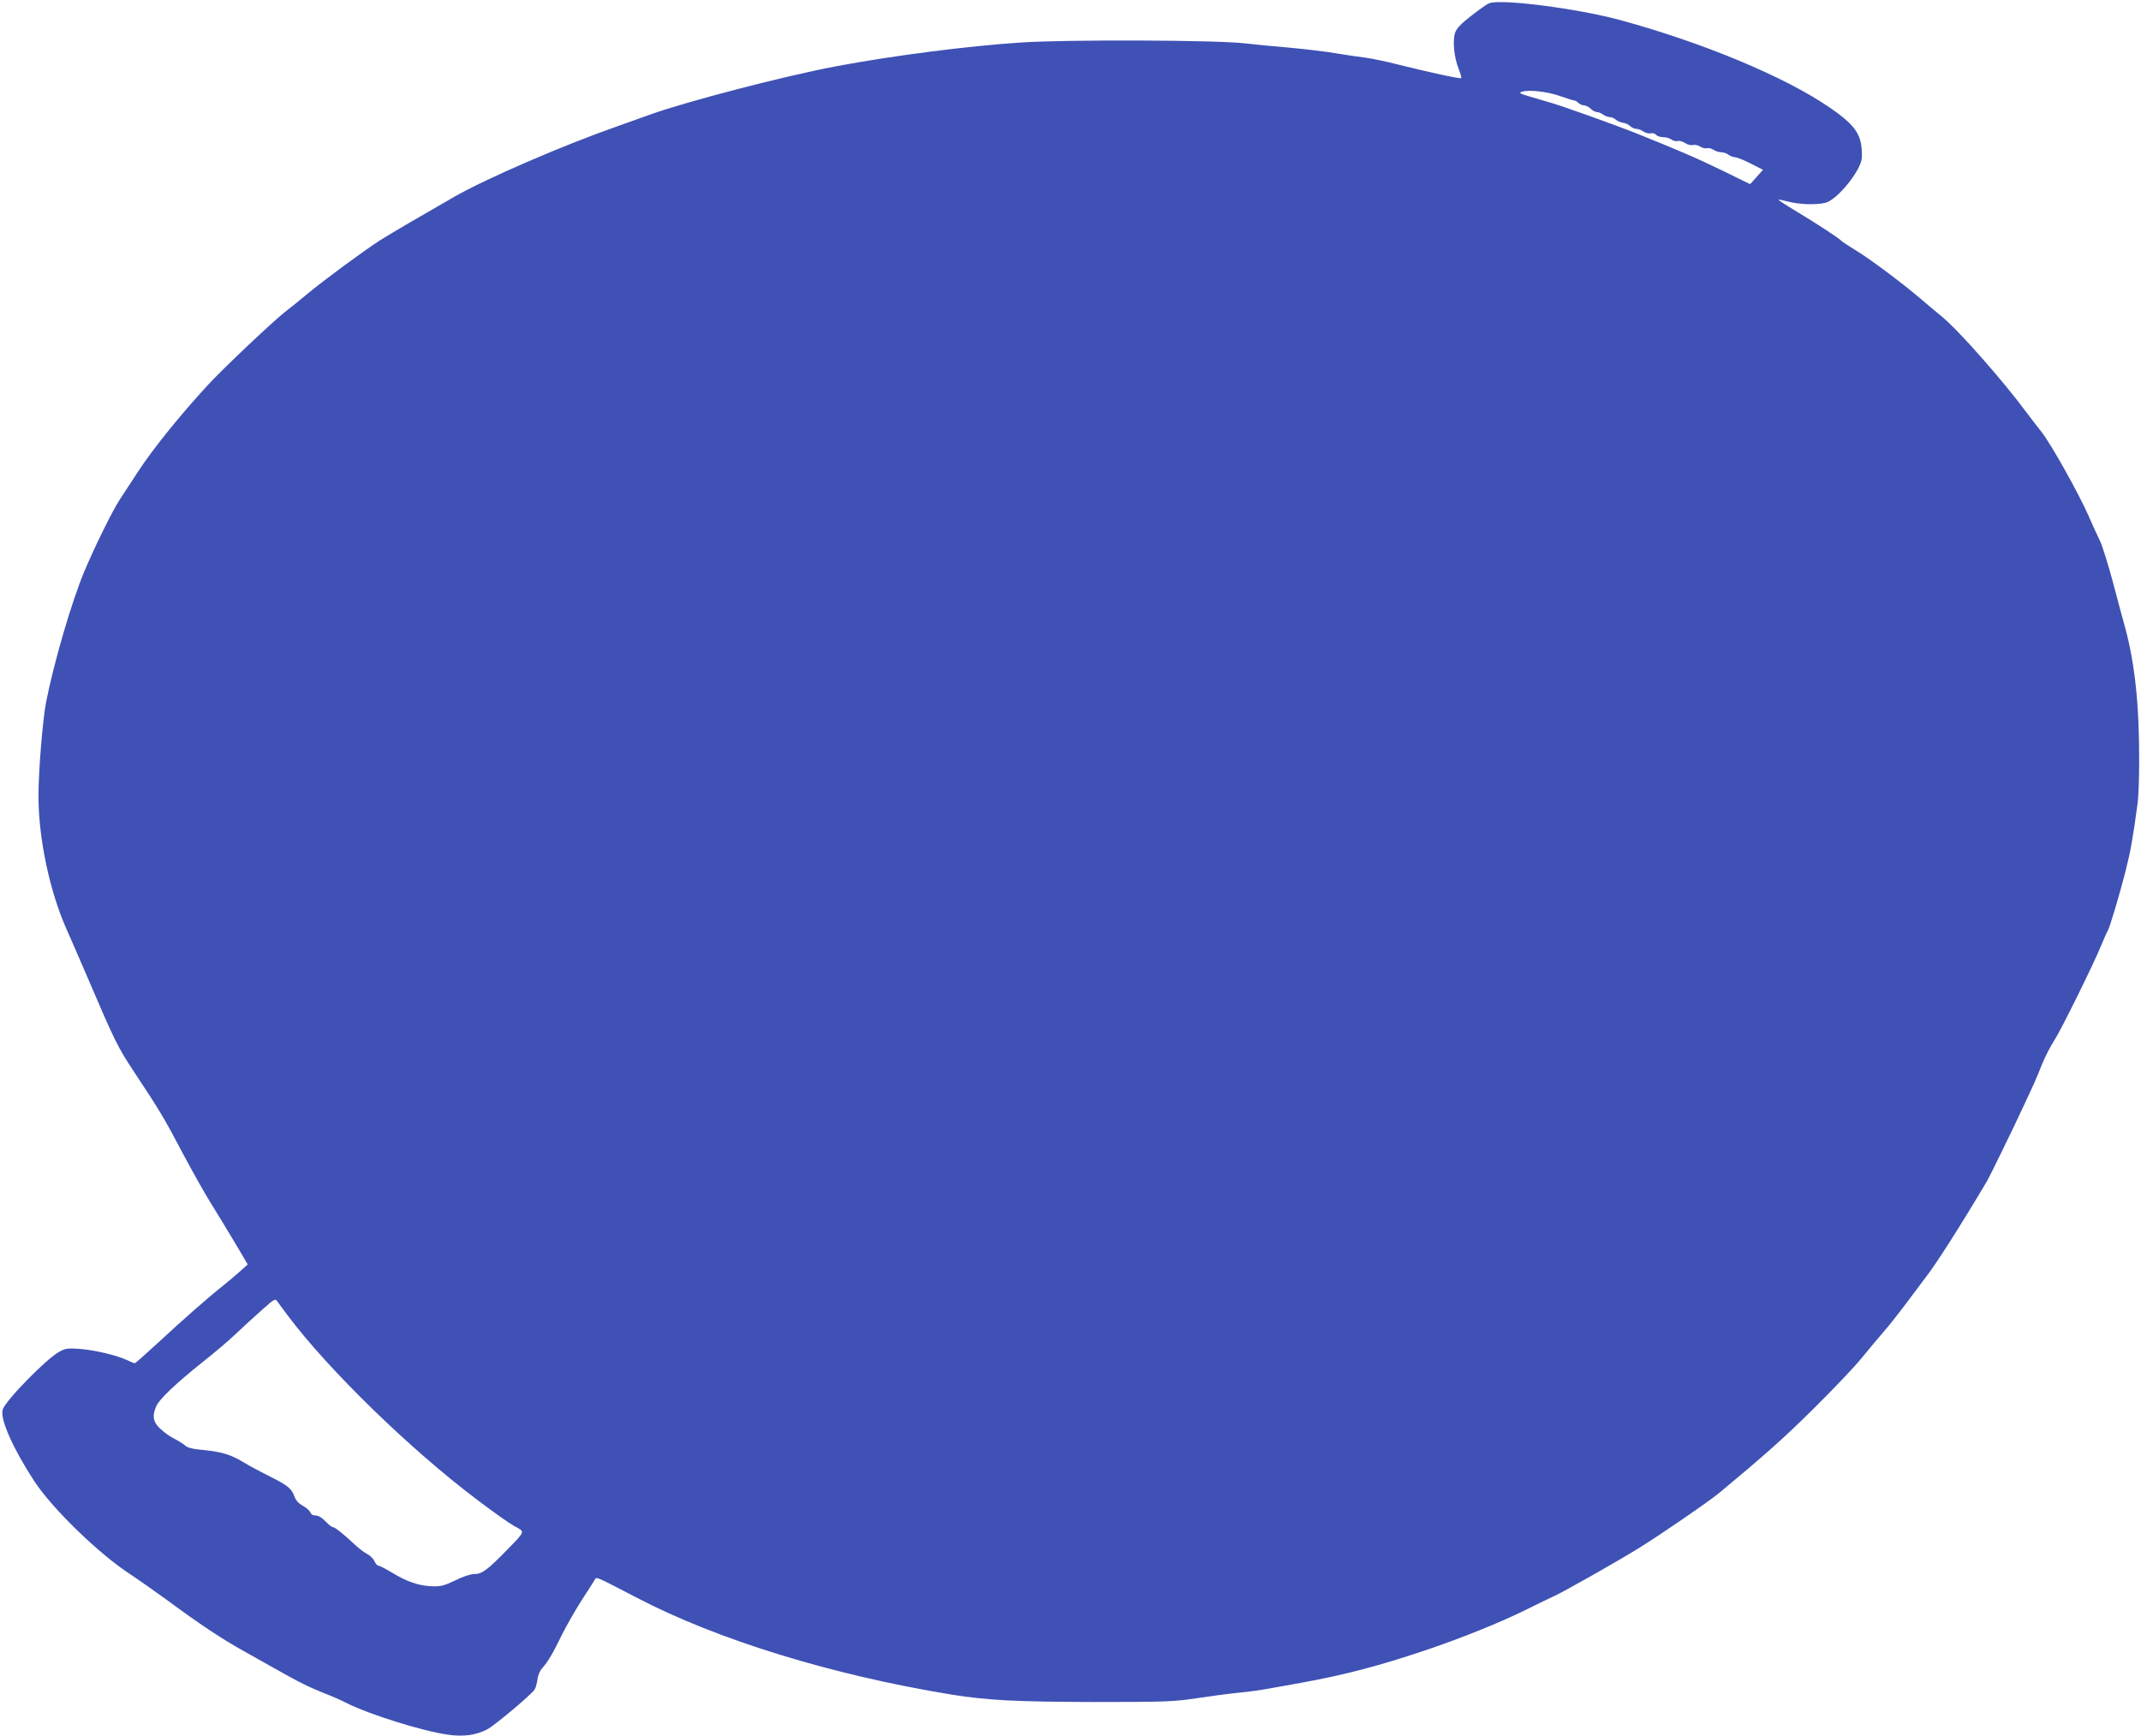 <?xml version="1.0" standalone="no"?>
<!DOCTYPE svg PUBLIC "-//W3C//DTD SVG 20010904//EN"
 "http://www.w3.org/TR/2001/REC-SVG-20010904/DTD/svg10.dtd">
<svg version="1.0" xmlns="http://www.w3.org/2000/svg"
 width="1280pt" height="1038pt" viewBox="0 0 1280 1038"
 preserveAspectRatio="xMidYMid meet">
<g transform="translate(0,1038) scale(0.1,-0.1)"
fill="#3f51b5" stroke="none">
<path d="M8902 10360 c-13 -5 -61 -39 -107 -75 -63 -49 -87 -75 -96 -102 -15
-47 -6 -145 21 -213 11 -29 19 -55 16 -57 -6 -6 -188 34 -381 82 -71 18 -157
36 -190 40 -33 4 -109 15 -170 25 -60 11 -189 26 -285 35 -96 8 -218 20 -270
26 -168 20 -1061 23 -1335 5 -318 -21 -758 -77 -1105 -142 -301 -56 -898 -211
-1116 -290 -54 -19 -144 -51 -199 -71 -322 -113 -784 -313 -970 -420 -187
-107 -389 -225 -442 -259 -94 -60 -341 -242 -433 -319 -47 -39 -107 -88 -135
-109 -64 -49 -358 -326 -455 -430 -161 -173 -337 -390 -425 -526 -38 -58 -87
-132 -108 -165 -45 -69 -145 -271 -212 -429 -74 -175 -182 -543 -229 -781 -21
-108 -46 -412 -46 -565 0 -253 68 -574 170 -800 16 -36 72 -164 124 -285 163
-382 181 -417 277 -562 153 -231 182 -279 289 -483 57 -107 135 -247 175 -310
39 -63 104 -170 144 -237 l72 -122 -42 -38 c-23 -21 -69 -60 -103 -87 -91 -72
-243 -206 -392 -344 -73 -67 -135 -122 -138 -122 -4 0 -25 9 -49 20 -63 29
-191 59 -281 66 -73 5 -85 3 -123 -18 -78 -43 -320 -291 -337 -345 -17 -55 61
-232 189 -428 111 -168 393 -441 581 -561 32 -21 126 -87 209 -147 205 -151
328 -233 470 -312 259 -146 292 -164 352 -194 34 -17 90 -41 125 -55 35 -13
95 -39 134 -59 134 -67 450 -166 600 -187 93 -14 168 -4 236 31 42 21 262 206
284 238 6 9 14 36 17 60 3 26 15 54 30 70 32 35 62 86 118 201 26 52 78 143
115 201 38 59 74 114 79 124 12 20 1 24 255 -108 482 -251 1162 -460 1875
-577 214 -35 395 -44 855 -45 429 0 476 2 610 22 80 12 192 27 250 33 58 5
141 17 185 25 44 8 132 24 195 35 262 48 463 100 750 197 203 68 452 169 590
238 58 29 132 65 165 80 64 29 373 204 508 287 142 88 418 278 483 331 278
231 386 327 568 507 114 113 245 250 289 305 45 55 105 127 134 160 29 33 91
112 138 175 47 63 95 126 105 140 65 83 209 309 370 580 17 29 157 316 219
450 71 152 69 147 111 252 18 43 50 105 72 139 43 67 237 460 283 574 16 39
32 75 36 80 11 16 74 227 108 363 28 110 43 192 71 402 5 36 9 146 9 245 1
340 -25 584 -83 800 -14 50 -48 175 -75 279 -28 104 -62 212 -75 240 -14 28
-45 96 -69 151 -56 129 -224 429 -279 499 -24 30 -64 83 -90 117 -141 191
-407 493 -507 575 -36 30 -95 79 -131 110 -108 92 -296 233 -383 286 -45 28
-84 53 -87 57 -8 12 -145 102 -268 176 -62 37 -111 69 -109 71 1 2 27 -3 57
-11 68 -18 171 -21 225 -7 72 20 214 197 216 270 4 134 -32 190 -198 303 -265
181 -752 384 -1243 518 -256 70 -721 130 -788 101z m424 -554 c39 -14 77 -26
83 -26 7 0 19 -7 27 -15 9 -8 24 -15 35 -15 10 0 28 -9 39 -20 11 -11 28 -20
38 -20 9 0 26 -7 36 -15 11 -8 29 -15 40 -15 11 0 27 -7 37 -16 9 -8 28 -16
42 -18 14 -1 32 -10 42 -19 9 -9 25 -17 36 -17 11 0 31 -7 44 -16 14 -9 34
-14 45 -11 10 3 24 -1 31 -9 6 -8 26 -14 43 -14 17 0 39 -7 49 -14 10 -8 26
-12 36 -9 11 3 31 -3 45 -12 15 -10 35 -15 47 -12 12 3 32 -1 45 -10 13 -8 31
-12 40 -9 8 3 25 -1 37 -9 12 -8 33 -15 47 -15 14 0 34 -7 44 -15 11 -8 29
-15 40 -15 12 -1 54 -18 93 -38 l73 -37 -38 -43 -39 -43 -159 78 c-153 75
-284 131 -514 223 -132 53 -476 176 -533 190 -23 7 -73 21 -112 33 -61 18 -67
22 -45 29 43 13 152 0 226 -26z m-7603 -7294 c242 -322 730 -797 1127 -1096
100 -76 195 -143 226 -160 64 -34 66 -28 -41 -138 -122 -125 -153 -148 -200
-148 -22 0 -68 -15 -113 -38 -68 -32 -85 -37 -142 -35 -77 3 -147 27 -239 83
-37 22 -72 40 -79 40 -6 0 -17 12 -24 28 -7 15 -27 34 -43 42 -17 9 -47 31
-67 50 -72 67 -125 110 -137 110 -7 0 -27 16 -45 35 -21 22 -43 35 -59 35 -16
0 -28 7 -31 18 -4 10 -24 28 -45 40 -27 15 -43 33 -51 56 -15 46 -41 67 -150
121 -52 26 -120 62 -150 81 -78 47 -131 64 -239 75 -70 6 -100 14 -115 28 -12
10 -40 28 -64 40 -24 12 -61 38 -82 58 -44 39 -52 77 -26 136 17 41 118 137
276 263 69 54 159 131 200 170 41 39 111 103 155 142 79 70 80 71 95 49 8 -12
37 -50 63 -85z"/>
</g>
</svg>
